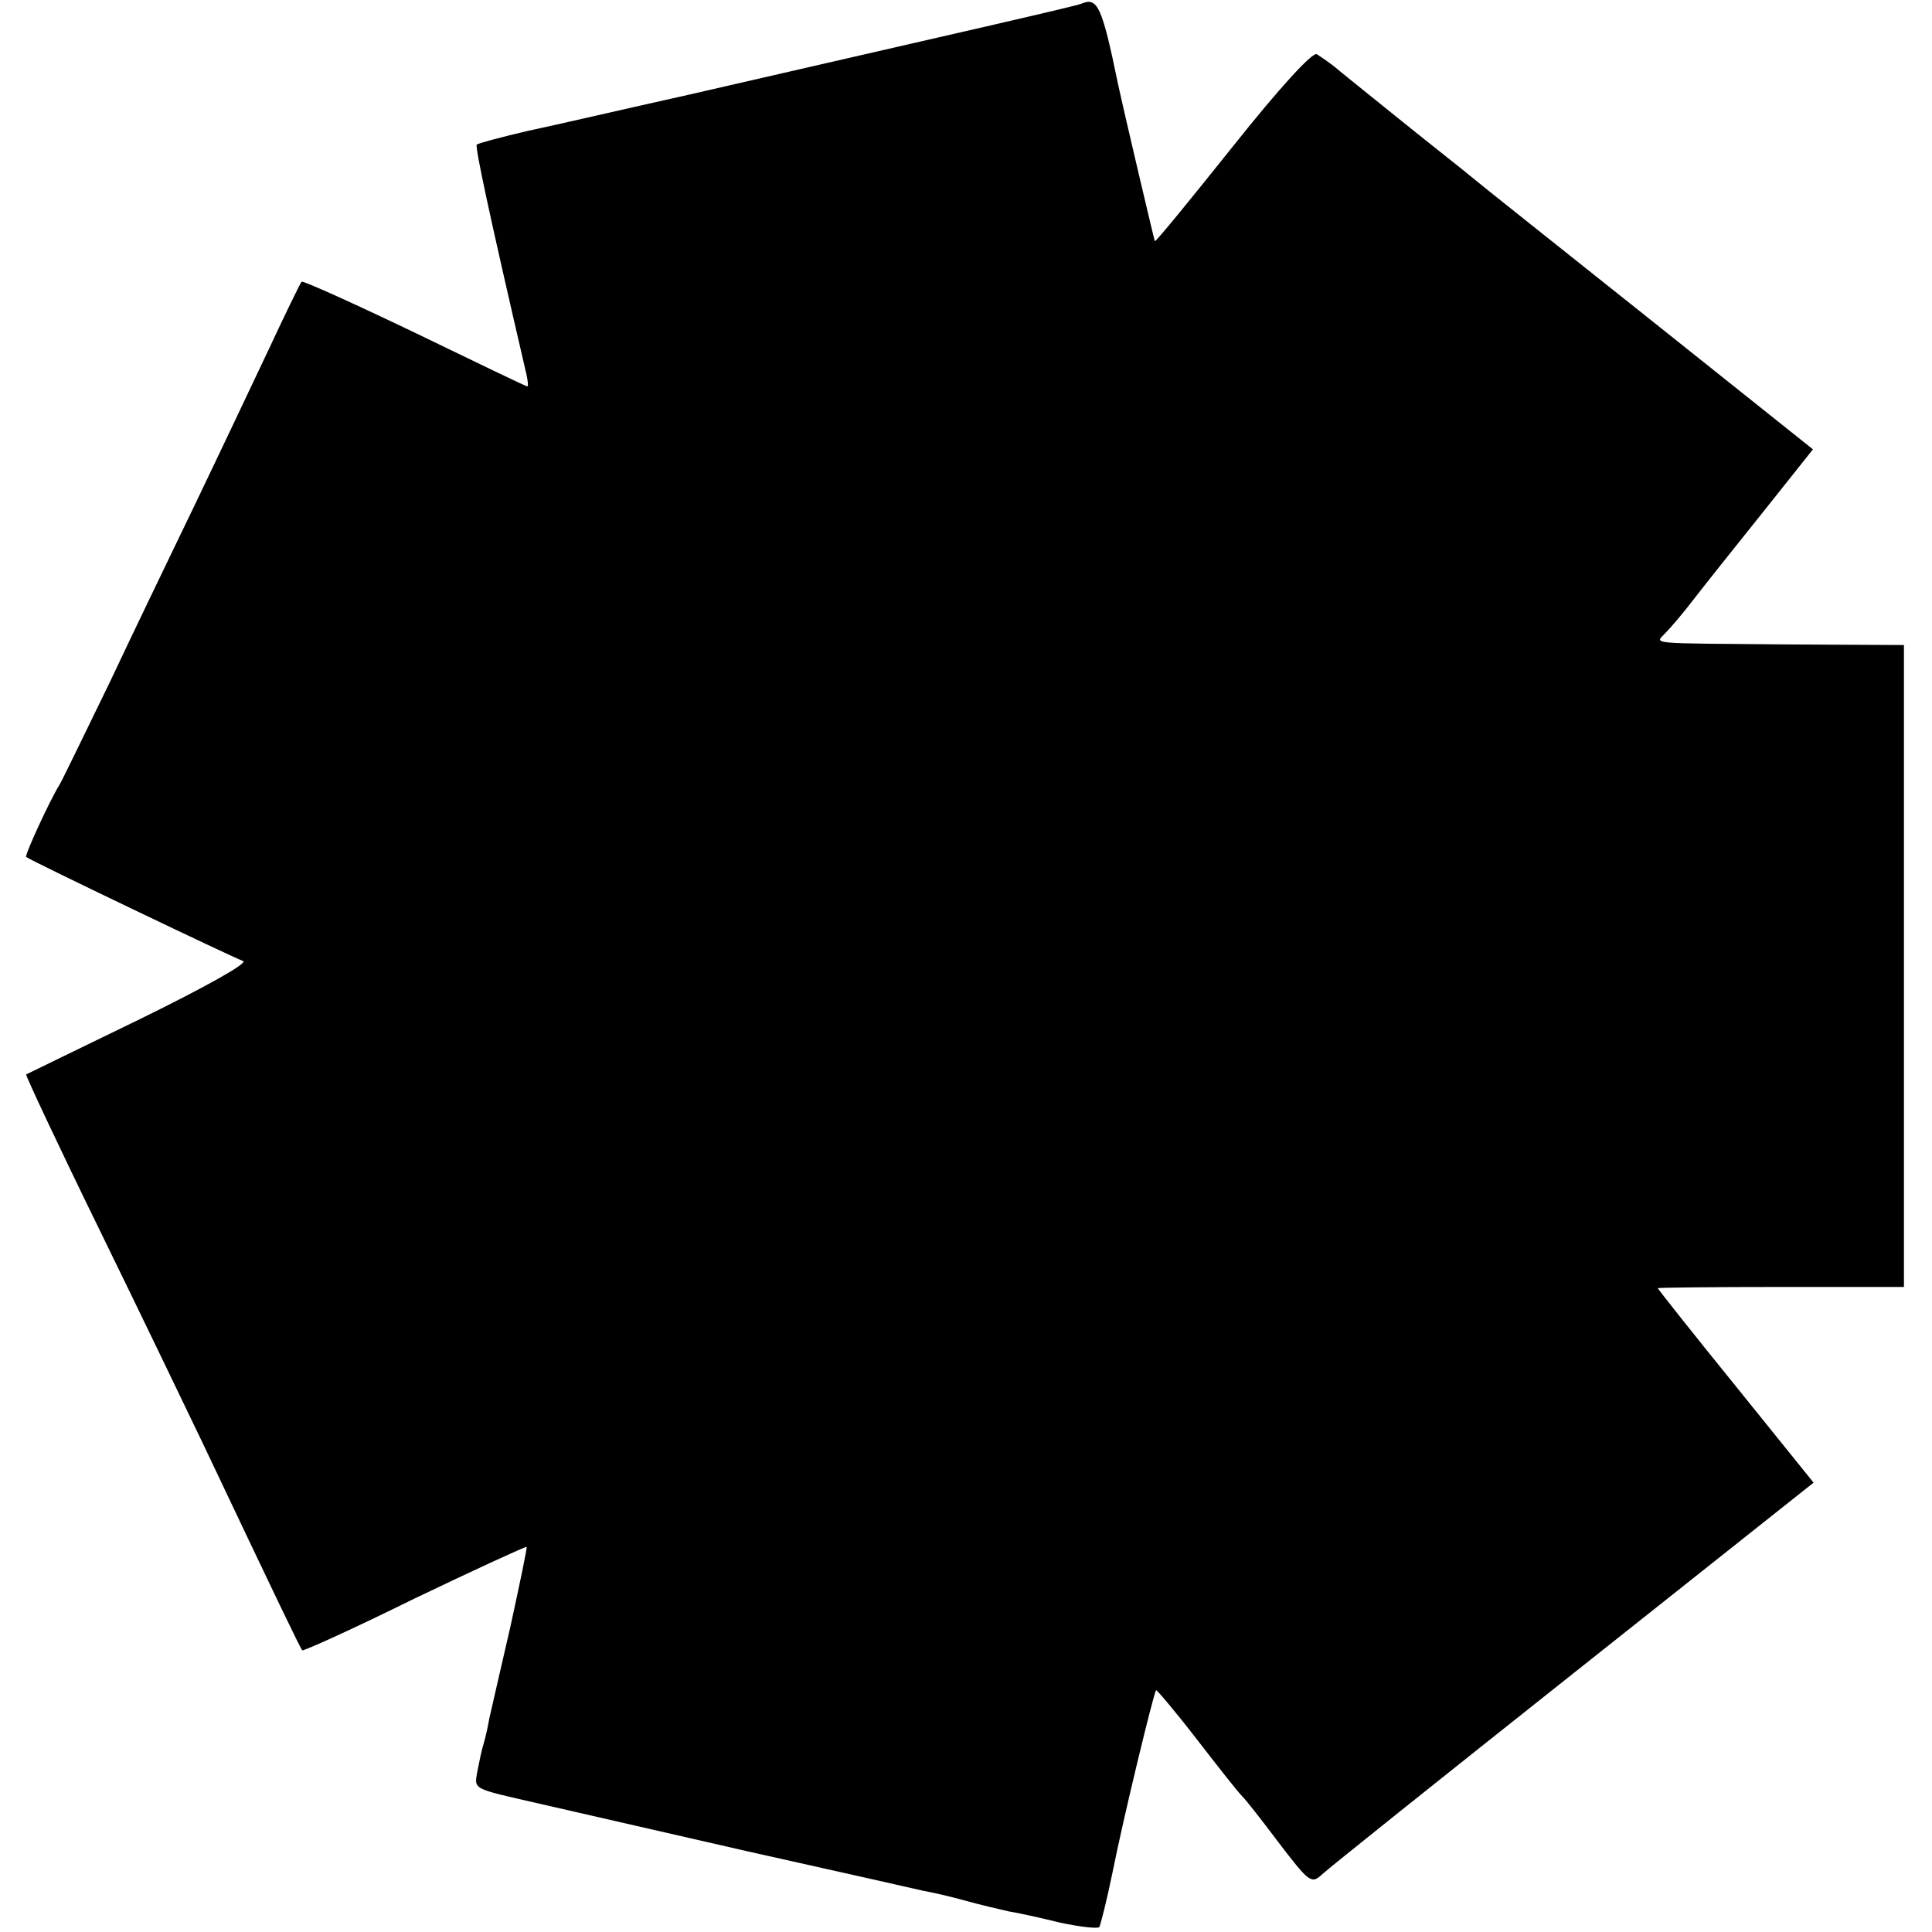 <?xml version="1.0" standalone="no"?>
<!DOCTYPE svg PUBLIC "-//W3C//DTD SVG 20010904//EN"
 "http://www.w3.org/TR/2001/REC-SVG-20010904/DTD/svg10.dtd">
<svg version="1.0" xmlns="http://www.w3.org/2000/svg"
 width="310pt" height="310pt" viewBox="0 0 310 310"
 preserveAspectRatio="xMidYMid meet">
<g transform="translate(0,310) scale(0.1,-0.1)"
fill="#000000" stroke="none">
<path d="M1735 3094 c-9 -4 -199 -47 -630 -146 -99 -22 -215 -49 -258 -58 -43
-10 -80 -20 -82 -22 -3 -3 18 -103 80 -370 2 -10 3 -18 1 -18 -2 0 -83 39
-180 86 -98 47 -180 84 -182 82 -2 -2 -26 -51 -53 -109 -27 -57 -79 -167 -116
-244 -37 -77 -100 -207 -139 -290 -40 -82 -76 -157 -81 -165 -15 -24 -56 -113
-53 -115 5 -5 331 -161 348 -167 9 -3 -61 -42 -165 -93 -99 -48 -181 -88 -183
-89 -1 -2 52 -115 119 -252 67 -137 140 -289 164 -339 119 -251 157 -330 160
-333 1 -2 83 35 180 83 98 47 179 84 180 83 1 -2 -11 -59 -26 -128 -16 -69
-31 -135 -34 -148 -2 -12 -6 -30 -9 -40 -3 -9 -7 -29 -10 -44 -5 -30 -10 -27
99 -52 39 -9 188 -43 332 -76 144 -32 272 -61 285 -64 12 -2 43 -9 68 -16 25
-7 56 -14 69 -17 13 -2 50 -10 82 -18 33 -7 61 -10 63 -7 2 4 12 43 21 87 17
86 66 288 70 293 1 1 30 -33 64 -77 34 -44 67 -86 74 -93 7 -7 32 -39 56 -71
52 -68 55 -71 73 -54 7 7 187 151 400 320 l388 308 -125 155 c-69 85 -125 156
-125 157 0 1 89 2 198 2 l197 0 0 515 0 515 -190 1 c-223 2 -210 0 -193 18 7
7 27 30 43 51 17 22 67 85 112 141 l82 103 -267 213 c-147 117 -274 218 -282
225 -8 7 -58 46 -110 88 -52 42 -102 82 -110 89 -9 7 -21 15 -27 19 -7 4 -60
-54 -134 -147 -68 -85 -124 -154 -126 -153 -1 2 -48 201 -59 252 -26 126 -33
140 -59 129z"/>
</g>
</svg>
